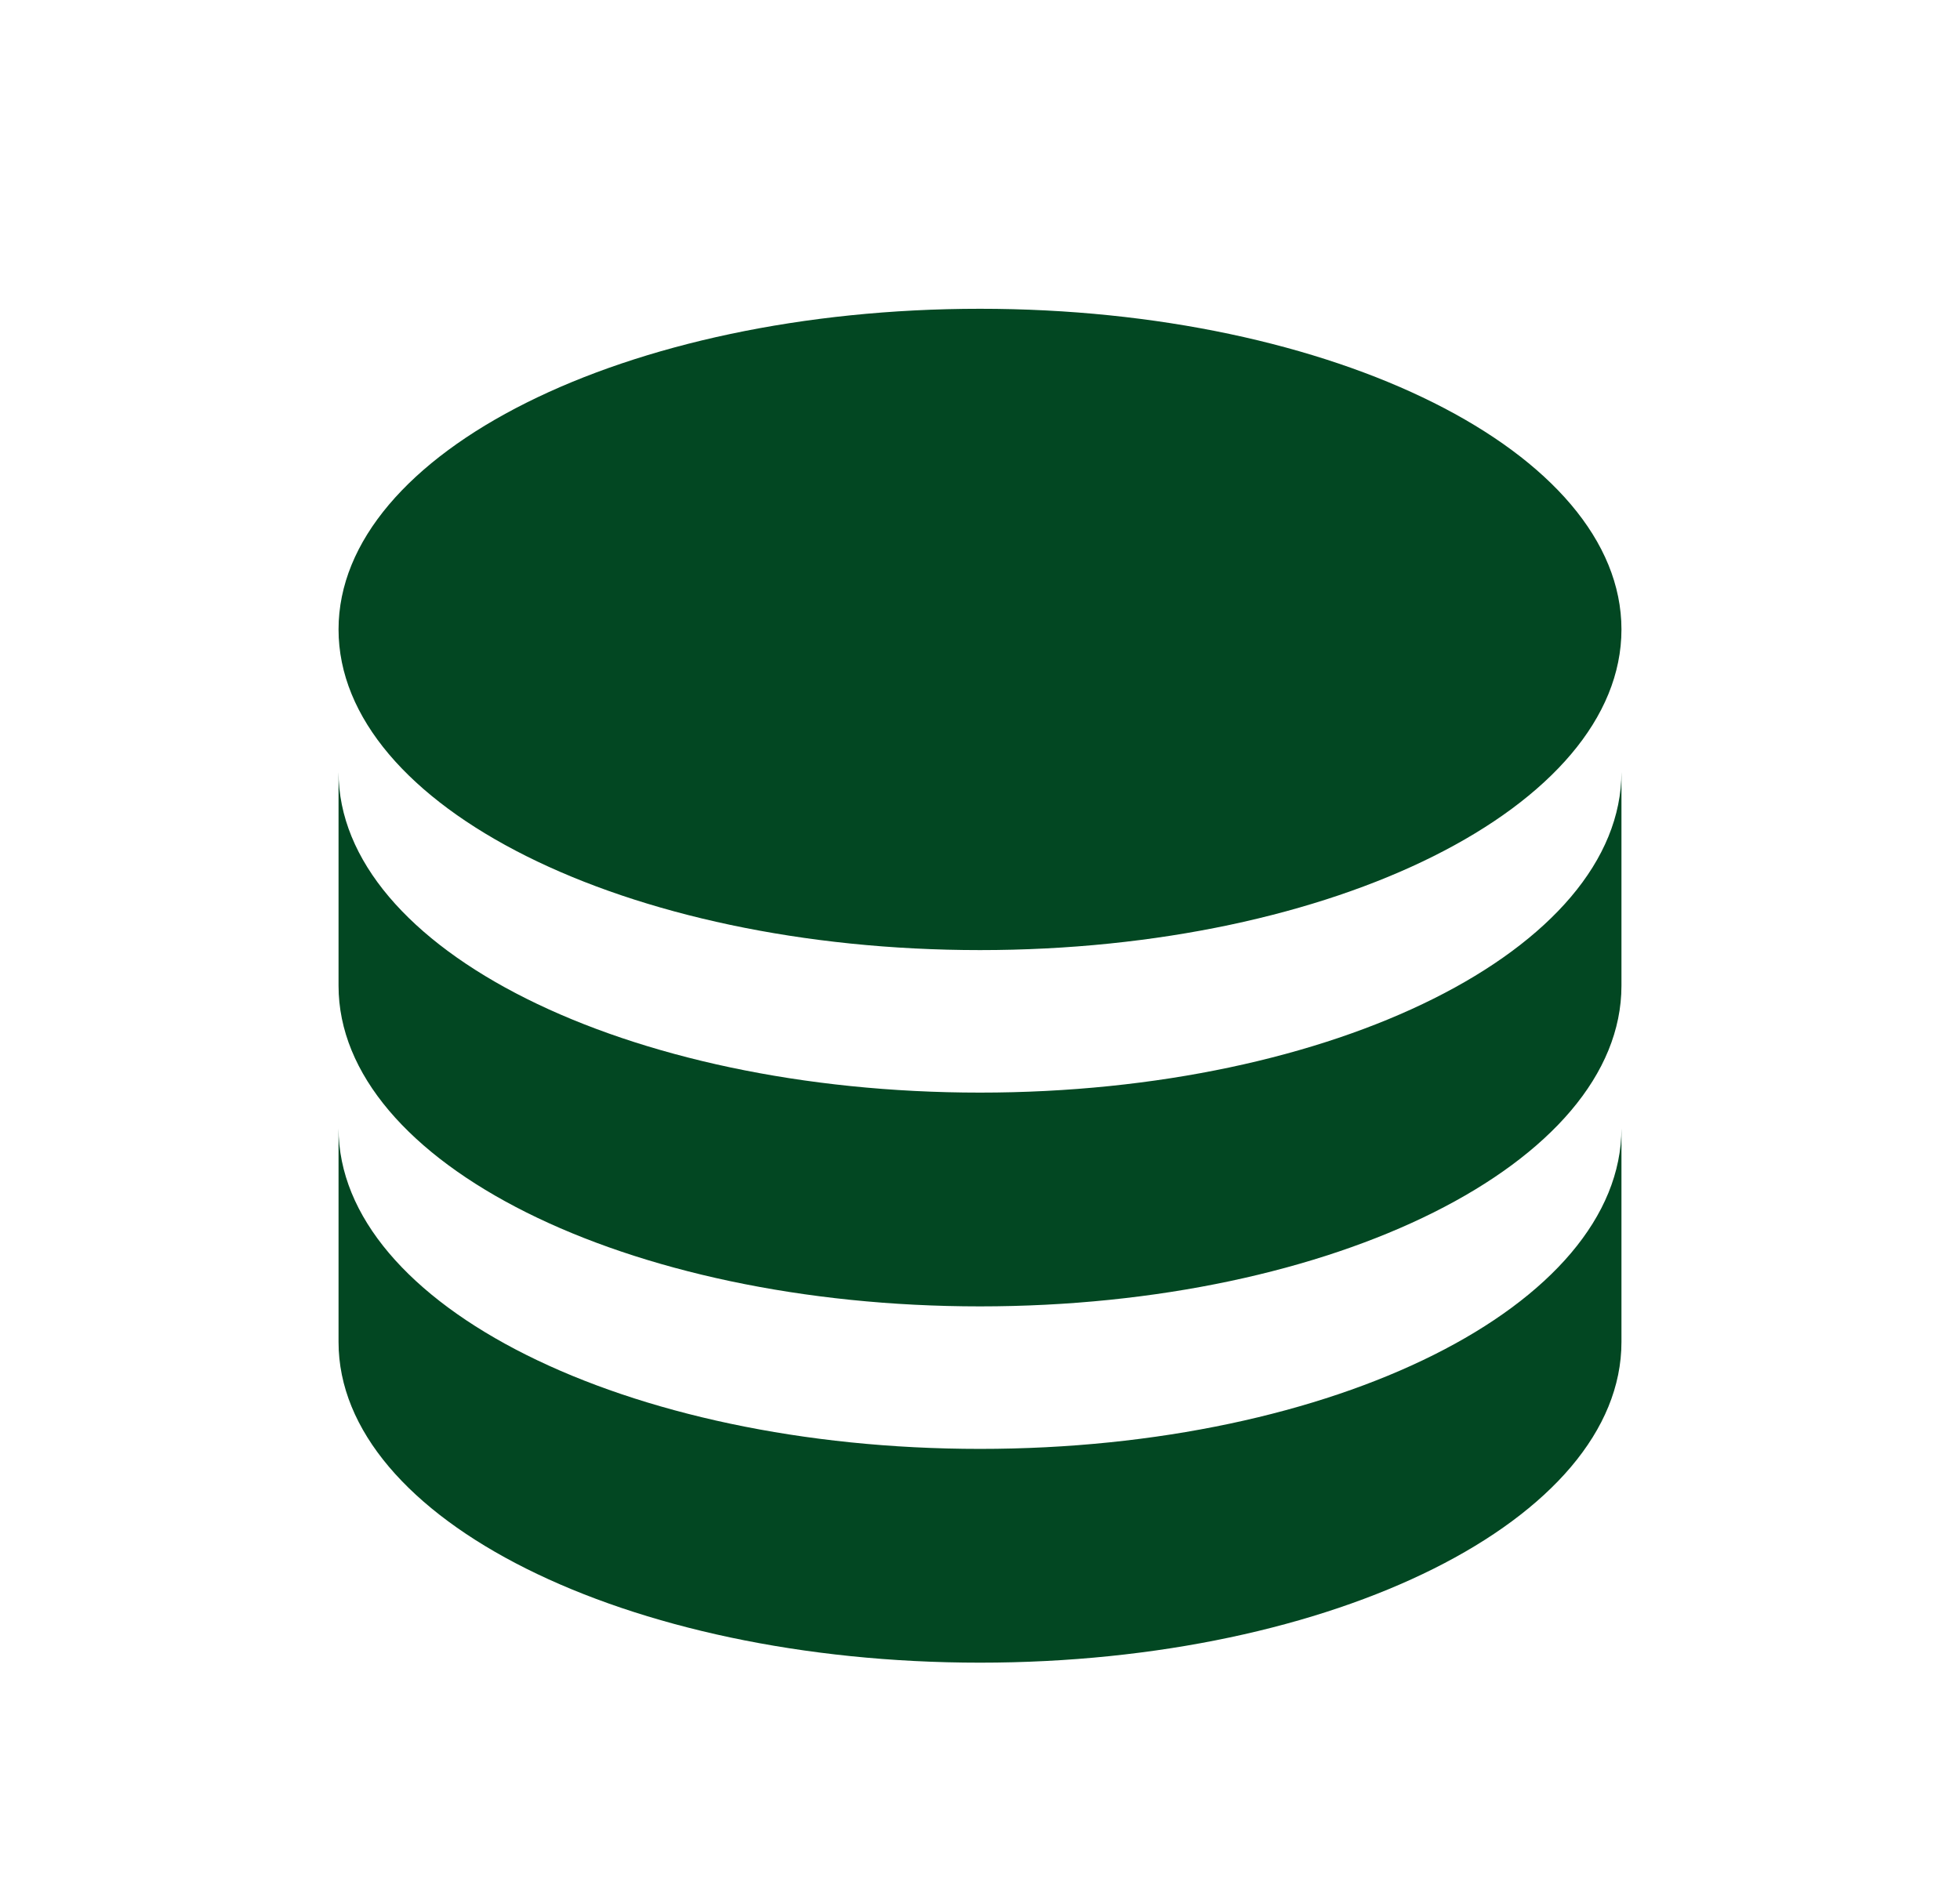 <svg width="33" height="32" viewBox="0 0 33 32" fill="none" xmlns="http://www.w3.org/2000/svg">
<path d="M27.3 13V16.6C27.3 19.582 22.464 22 16.5 22C10.536 22 5.7 19.582 5.7 16.6V13C5.7 15.982 10.536 18.4 16.5 18.4C22.464 18.4 27.3 15.982 27.3 13ZM5.7 19C5.7 21.982 10.536 24.4 16.5 24.4C22.464 24.4 27.3 21.982 27.3 19V22.6C27.3 25.582 22.464 28 16.5 28C10.536 28 5.7 25.582 5.7 22.6V19ZM16.5 16C10.536 16 5.7 13.582 5.7 10.6C5.7 7.618 10.536 5.2 16.5 5.2C22.464 5.2 27.3 7.618 27.3 10.6C27.3 13.582 22.464 16 16.5 16Z" fill="#024722"/>
</svg>
